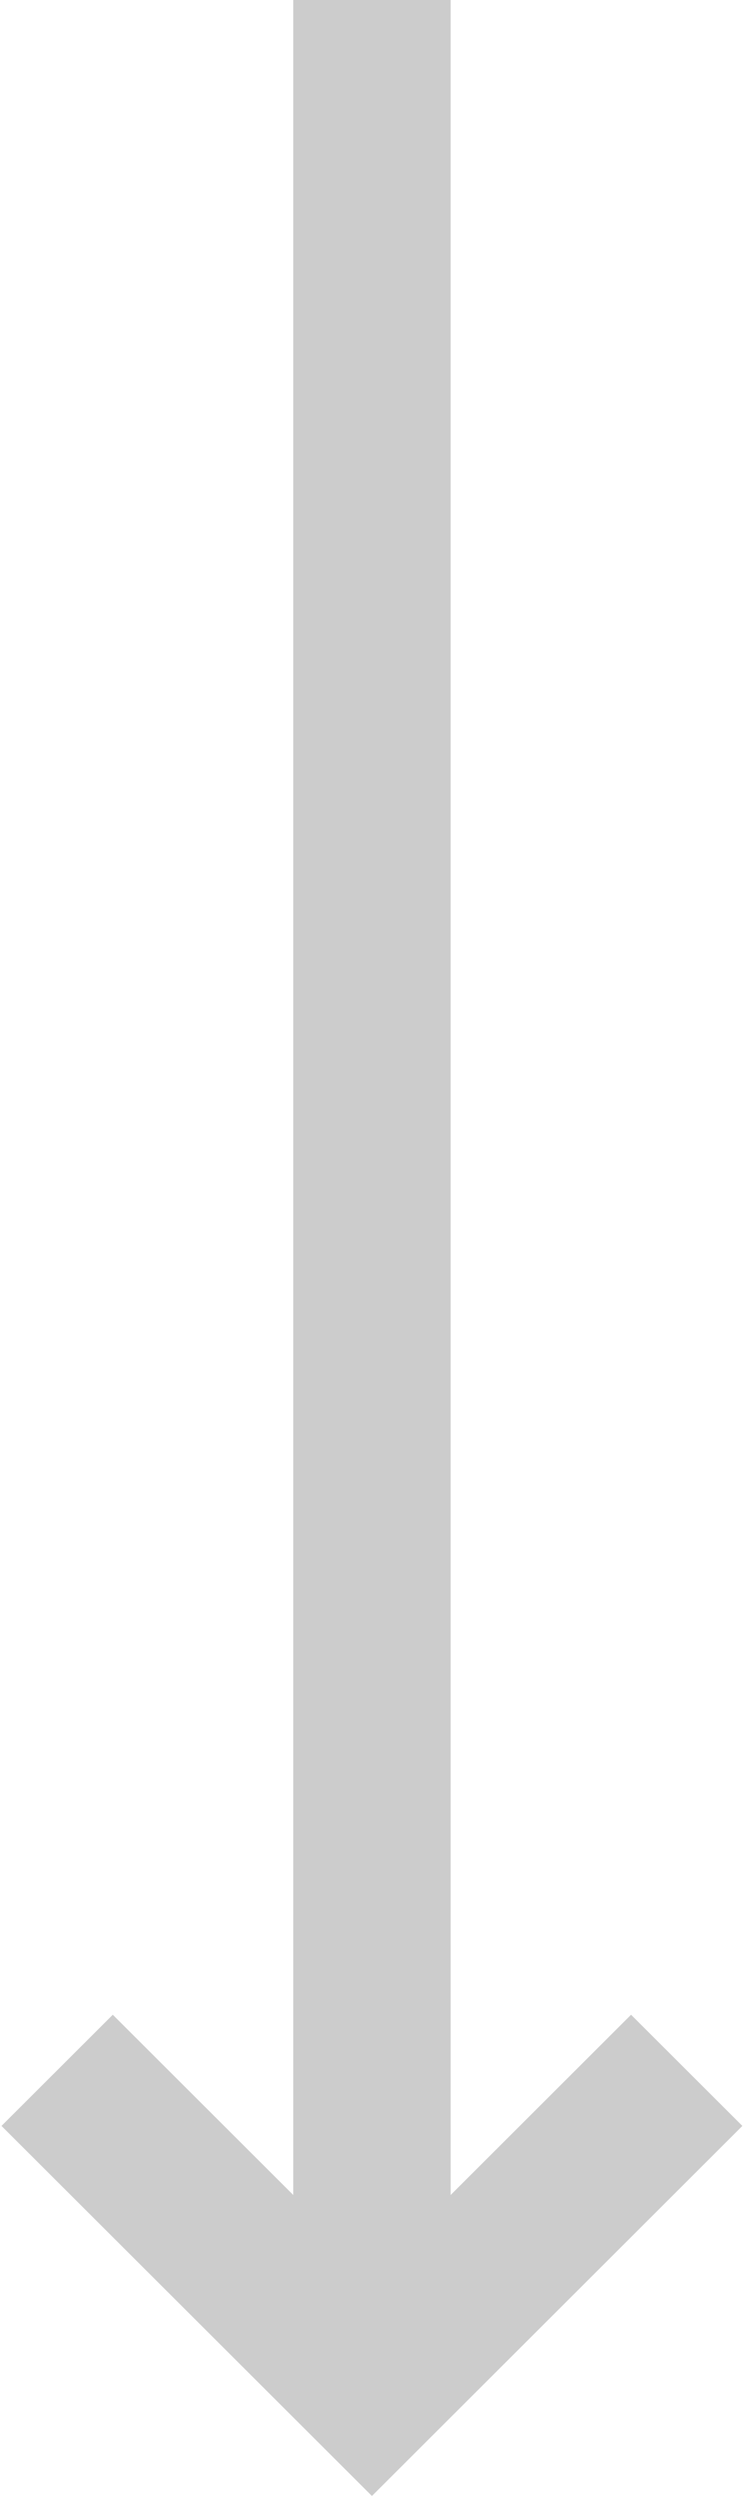 <svg xmlns="http://www.w3.org/2000/svg" width="17" height="57"><path d="m16.94 48.469-2.54-2.535-4.117 4.11V0H6.692v50.044l-4.118-4.11-2.54 2.535 8.453 8.437z" fill="#000" fill-rule="evenodd" opacity=".2"></path></svg>
